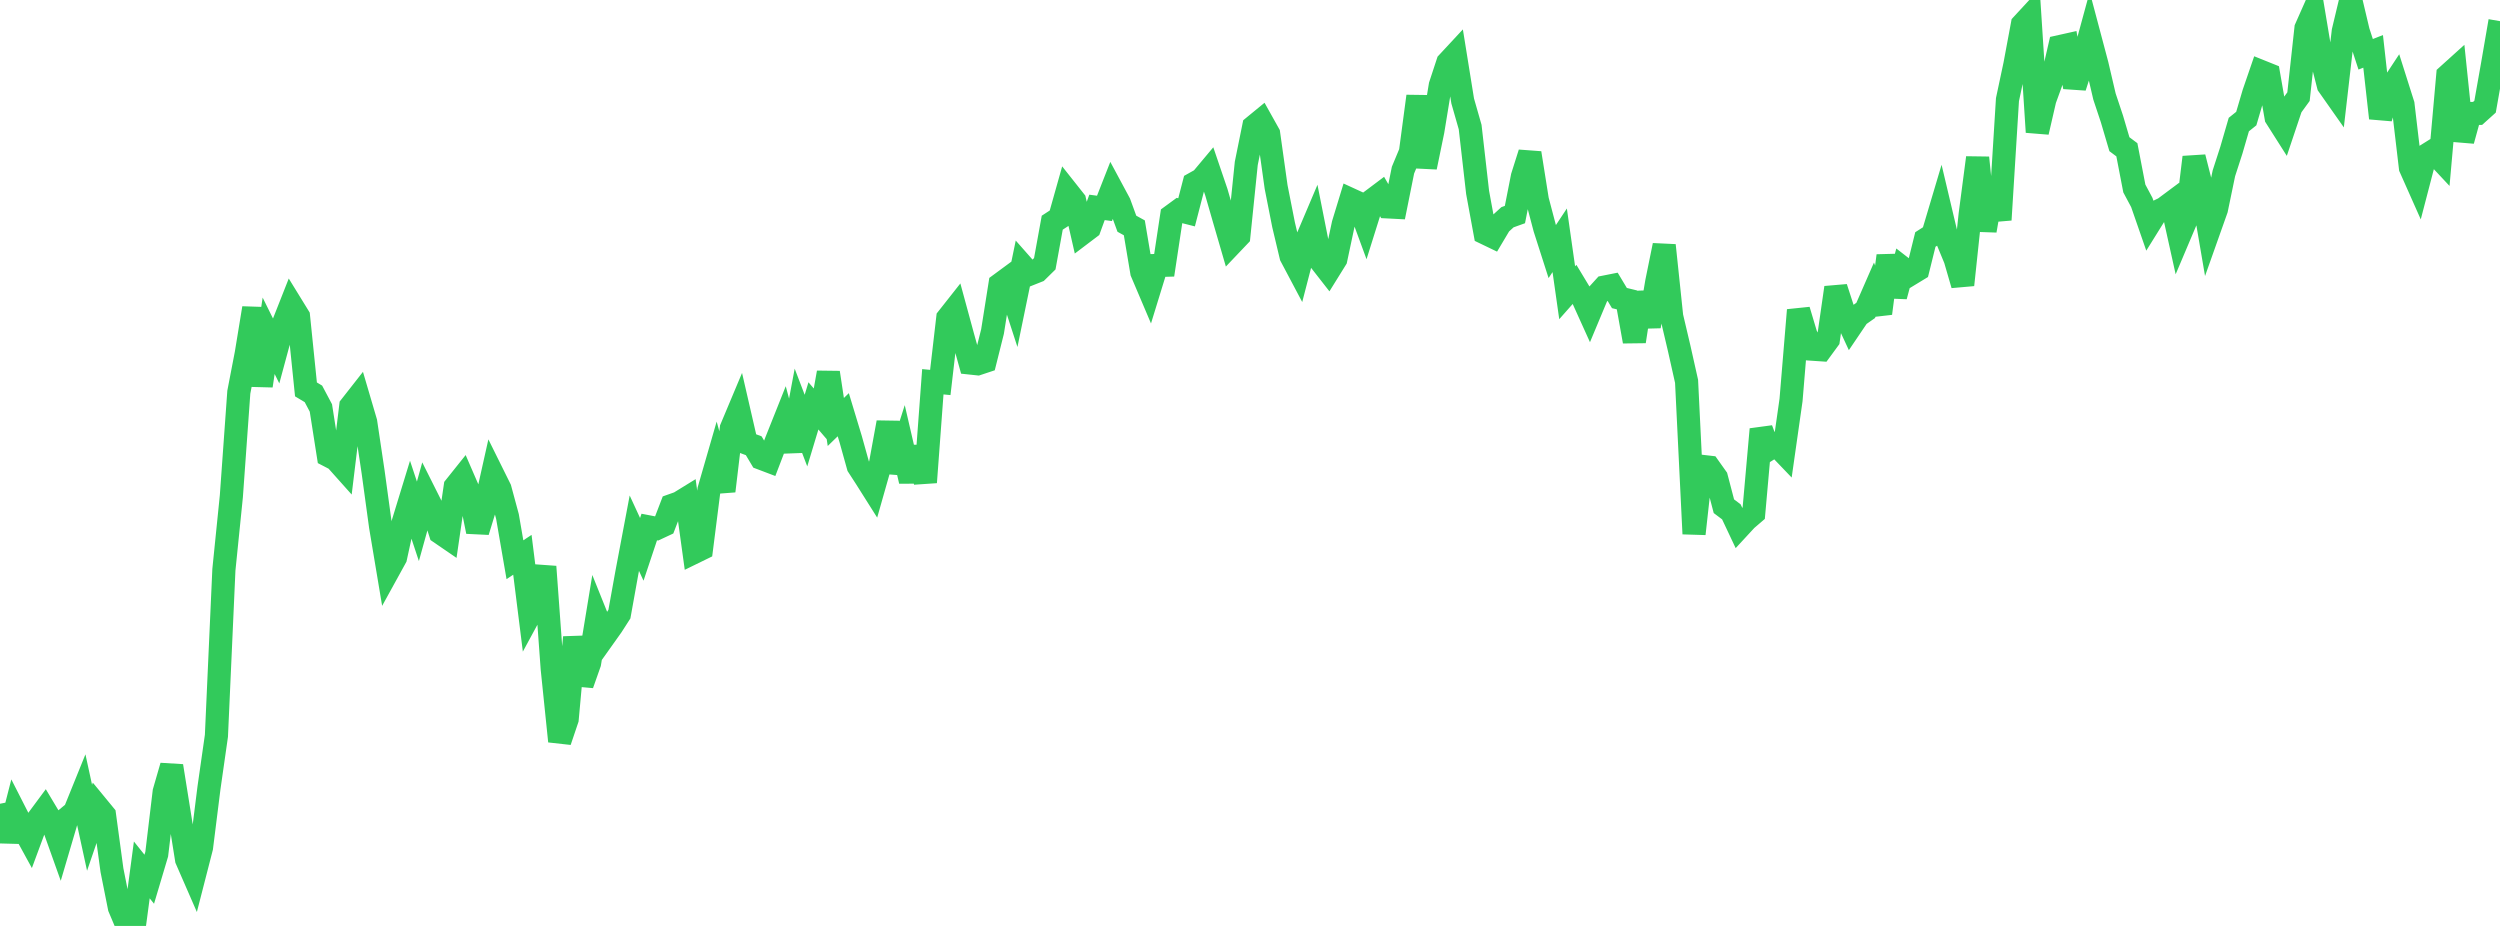 <?xml version="1.0" standalone="no"?>
<!DOCTYPE svg PUBLIC "-//W3C//DTD SVG 1.1//EN" "http://www.w3.org/Graphics/SVG/1.1/DTD/svg11.dtd">

<svg width="135" height="50" viewBox="0 0 135 50" preserveAspectRatio="none" 
  xmlns="http://www.w3.org/2000/svg"
  xmlns:xlink="http://www.w3.org/1999/xlink">


<polyline points="0.0, 43.402 0.403, 45.418 0.806, 43.846 1.209, 44.637 1.612, 45.373 2.015, 44.285 2.418, 43.741 2.821, 44.415 3.224, 45.544 3.627, 44.175 4.03, 43.842 4.433, 42.846 4.836, 44.699 5.239, 43.523 5.642, 44.013 6.045, 46.987 6.448, 49.008 6.851, 49.964 7.254, 50.0 7.657, 46.975 8.06, 47.479 8.463, 46.126 8.866, 42.758 9.269, 41.363 9.672, 43.878 10.075, 46.41 10.478, 47.334 10.881, 45.765 11.284, 42.549 11.687, 39.733 12.09, 30.766 12.493, 26.799 12.896, 21.177 13.299, 19.089 13.701, 16.638 14.104, 20.832 14.507, 18.133 14.91, 18.947 15.313, 17.454 15.716, 16.432 16.119, 17.087 16.522, 21.028 16.925, 21.269 17.328, 22.029 17.731, 24.599 18.134, 24.808 18.537, 25.259 18.94, 21.934 19.343, 21.42 19.746, 22.791 20.149, 25.491 20.552, 28.434 20.955, 30.841 21.358, 30.109 21.761, 28.254 22.164, 26.937 22.567, 28.152 22.97, 26.699 23.373, 27.502 23.776, 28.768 24.179, 29.044 24.582, 26.279 24.985, 25.775 25.388, 26.706 25.791, 28.704 26.194, 27.388 26.597, 25.586 27.0, 26.399 27.403, 27.891 27.806, 30.225 28.209, 29.959 28.612, 33.177 29.015, 32.433 29.418, 30.6 29.821, 36.119 30.224, 40.027 30.627, 38.834 31.03, 34.414 31.433, 36.952 31.836, 35.809 32.239, 33.356 32.642, 34.357 33.045, 33.79 33.448, 33.162 33.851, 30.924 34.254, 28.792 34.657, 29.665 35.06, 28.459 35.463, 28.537 35.866, 28.349 36.269, 27.299 36.672, 27.156 37.075, 26.908 37.478, 29.829 37.881, 29.632 38.284, 26.456 38.687, 25.061 39.09, 26.516 39.493, 23.129 39.896, 22.169 40.299, 23.92 40.701, 24.07 41.104, 24.746 41.507, 24.899 41.91, 23.848 42.313, 22.837 42.716, 24.345 43.119, 22.197 43.522, 23.252 43.925, 21.917 44.328, 22.388 44.731, 20.12 45.134, 22.787 45.537, 22.395 45.94, 23.727 46.343, 25.173 46.746, 25.796 47.149, 26.434 47.552, 25.015 47.955, 22.812 48.358, 25.504 48.761, 24.238 49.164, 25.982 49.567, 24.149 49.97, 26.045 50.373, 20.615 50.776, 20.654 51.179, 17.178 51.582, 16.667 51.985, 18.149 52.388, 19.602 52.791, 19.645 53.194, 19.511 53.597, 17.901 54.0, 15.357 54.403, 15.06 54.806, 16.299 55.209, 14.342 55.612, 14.799 56.015, 14.639 56.418, 14.243 56.821, 12.025 57.224, 11.763 57.627, 10.332 58.03, 10.841 58.433, 12.609 58.836, 12.304 59.239, 11.199 59.642, 11.253 60.045, 10.226 60.448, 10.976 60.851, 12.081 61.254, 12.303 61.657, 14.699 62.06, 15.647 62.463, 14.337 62.866, 14.325 63.269, 11.658 63.672, 11.363 64.075, 11.466 64.478, 9.912 64.881, 9.687 65.284, 9.206 65.687, 10.39 66.09, 11.79 66.493, 13.175 66.896, 12.751 67.299, 8.822 67.701, 6.836 68.104, 6.506 68.507, 7.227 68.91, 10.097 69.313, 12.14 69.716, 13.834 70.119, 14.595 70.522, 13.041 70.925, 12.092 71.328, 14.126 71.731, 14.642 72.134, 13.993 72.537, 12.098 72.94, 10.776 73.343, 10.961 73.746, 12.059 74.149, 10.775 74.552, 10.472 74.955, 11.172 75.358, 11.193 75.761, 9.188 76.164, 8.219 76.567, 5.198 76.97, 9.028 77.373, 7.072 77.776, 4.611 78.179, 3.385 78.582, 2.951 78.985, 5.453 79.388, 6.862 79.791, 10.39 80.194, 12.583 80.597, 12.777 81.0, 12.1 81.403, 11.731 81.806, 11.586 82.209, 9.538 82.612, 8.264 83.015, 10.799 83.418, 12.327 83.821, 13.585 84.224, 12.976 84.627, 15.809 85.03, 15.353 85.433, 16.021 85.836, 16.912 86.239, 15.947 86.642, 15.503 87.045, 15.423 87.448, 16.095 87.851, 16.193 88.254, 18.438 88.657, 15.804 89.06, 17.623 89.463, 15.231 89.866, 13.248 90.269, 17.084 90.672, 18.795 91.075, 20.593 91.478, 28.826 91.881, 25.181 92.284, 25.228 92.687, 25.795 93.09, 27.336 93.493, 27.639 93.896, 28.494 94.299, 28.058 94.701, 27.713 95.104, 23.182 95.507, 24.258 95.91, 24.006 96.313, 24.427 96.716, 21.6 97.119, 16.747 97.522, 18.096 97.925, 18.86 98.328, 18.887 98.731, 18.337 99.134, 15.532 99.537, 16.773 99.94, 17.642 100.343, 17.046 100.746, 16.764 101.149, 15.842 101.552, 16.922 101.955, 13.81 102.358, 15.998 102.761, 14.49 103.164, 14.803 103.567, 14.558 103.97, 12.932 104.373, 12.674 104.776, 11.32 105.179, 13.023 105.582, 13.997 105.985, 15.384 106.388, 11.589 106.791, 8.517 107.194, 12.452 107.597, 10.142 108.0, 11.871 108.403, 5.379 108.806, 3.484 109.209, 1.323 109.612, 0.887 110.015, 7.133 110.418, 5.383 110.821, 4.273 111.224, 2.518 111.627, 2.428 112.03, 4.702 112.433, 3.451 112.836, 1.972 113.239, 3.49 113.642, 5.212 114.045, 6.423 114.448, 7.787 114.851, 8.088 115.254, 10.178 115.657, 10.932 116.06, 12.093 116.463, 11.445 116.866, 11.25 117.269, 10.95 117.672, 12.767 118.075, 11.814 118.478, 8.492 118.881, 10.08 119.284, 12.437 119.687, 11.301 120.09, 9.358 120.493, 8.113 120.896, 6.726 121.299, 6.403 121.701, 5.037 122.104, 3.864 122.507, 4.026 122.91, 6.34 123.313, 6.975 123.716, 5.774 124.119, 5.219 124.522, 1.526 124.925, 0.616 125.328, 3.028 125.731, 4.605 126.134, 5.178 126.537, 1.686 126.94, 0.0 127.343, 1.7 127.746, 2.932 128.149, 2.773 128.552, 6.379 128.955, 4.981 129.358, 4.369 129.761, 5.641 130.164, 9.055 130.567, 9.961 130.97, 8.414 131.373, 8.162 131.776, 8.593 132.179, 4.073 132.582, 3.709 132.985, 7.596 133.388, 6.13 133.791, 6.123 134.194, 5.76 134.597, 3.483 135.0, 1.142" fill="none" stroke="#32ca5b" stroke-width="1.25"/>

</svg>